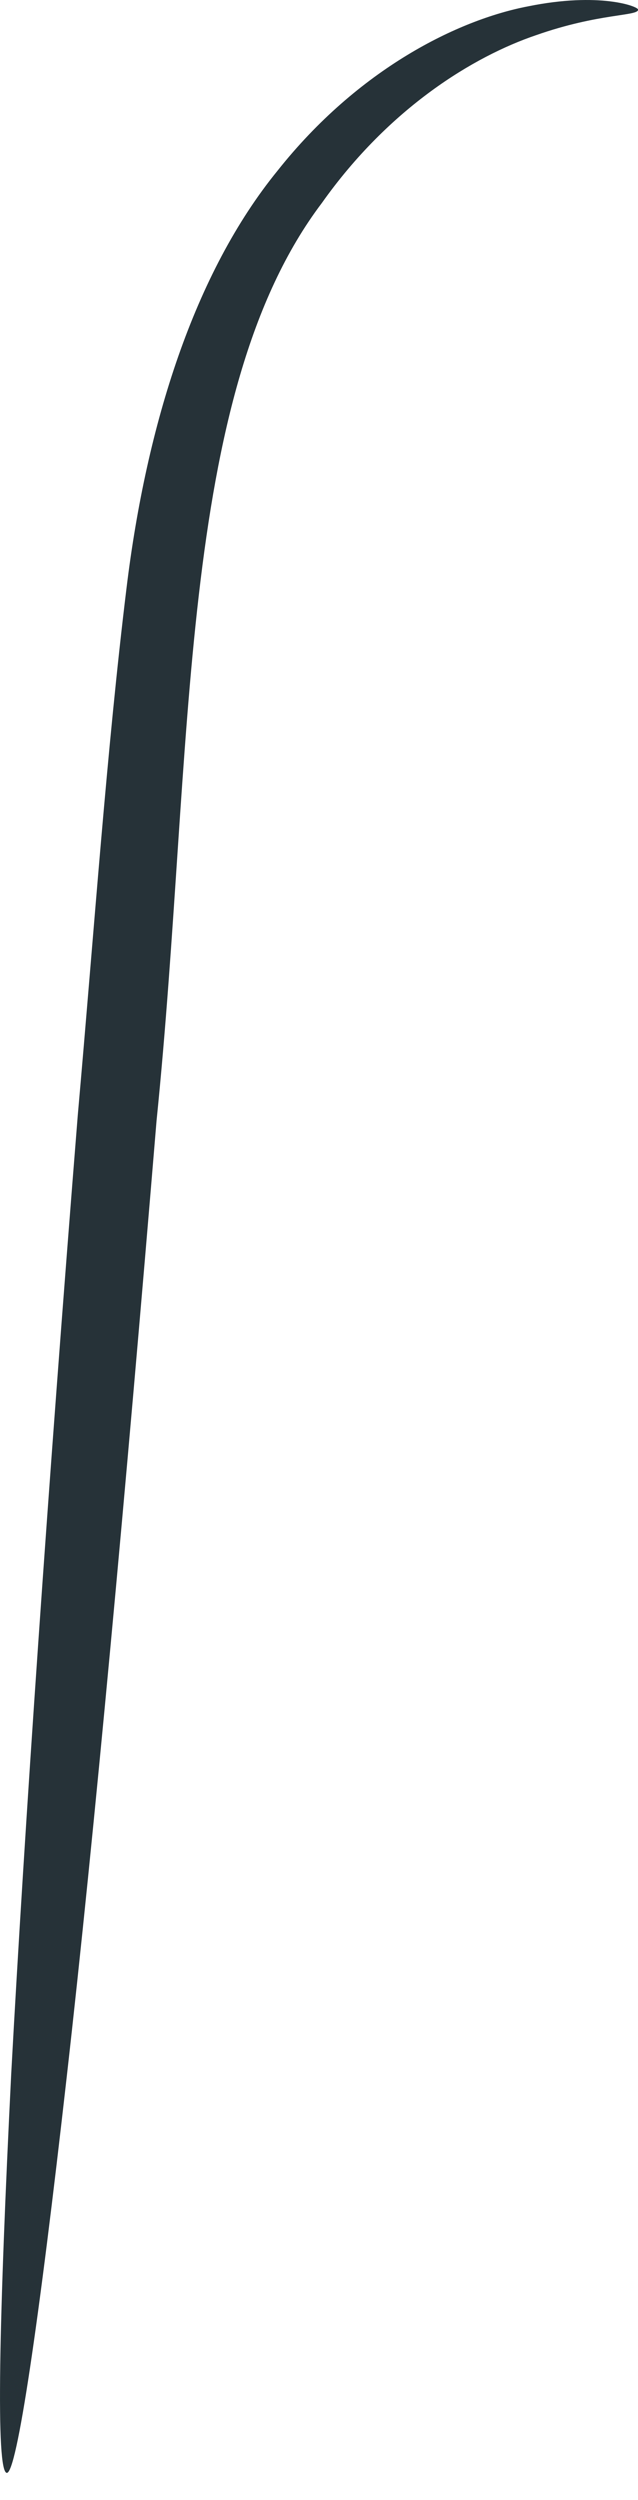 <?xml version="1.0" encoding="UTF-8"?> <svg xmlns="http://www.w3.org/2000/svg" width="23" height="90" viewBox="0 0 23 90" fill="none"> <path d="M0.244 89.027C-0.156 88.987 -0.036 83.507 0.404 74.667C0.884 65.827 1.724 53.627 2.804 40.147C3.404 33.387 3.844 27.027 4.564 21.147C5.284 15.267 7.004 9.827 10.004 6.147C12.924 2.467 16.524 0.707 19.044 0.227C21.604 -0.293 23.004 0.227 23.004 0.347C23.004 0.587 21.604 0.467 19.324 1.267C17.084 2.027 14.044 3.867 11.604 7.307C6.364 14.227 7.004 26.987 5.644 40.347C4.524 53.827 3.404 65.987 2.404 74.787C1.404 83.627 0.604 89.067 0.244 89.027Z" fill="#263238"></path> </svg> 